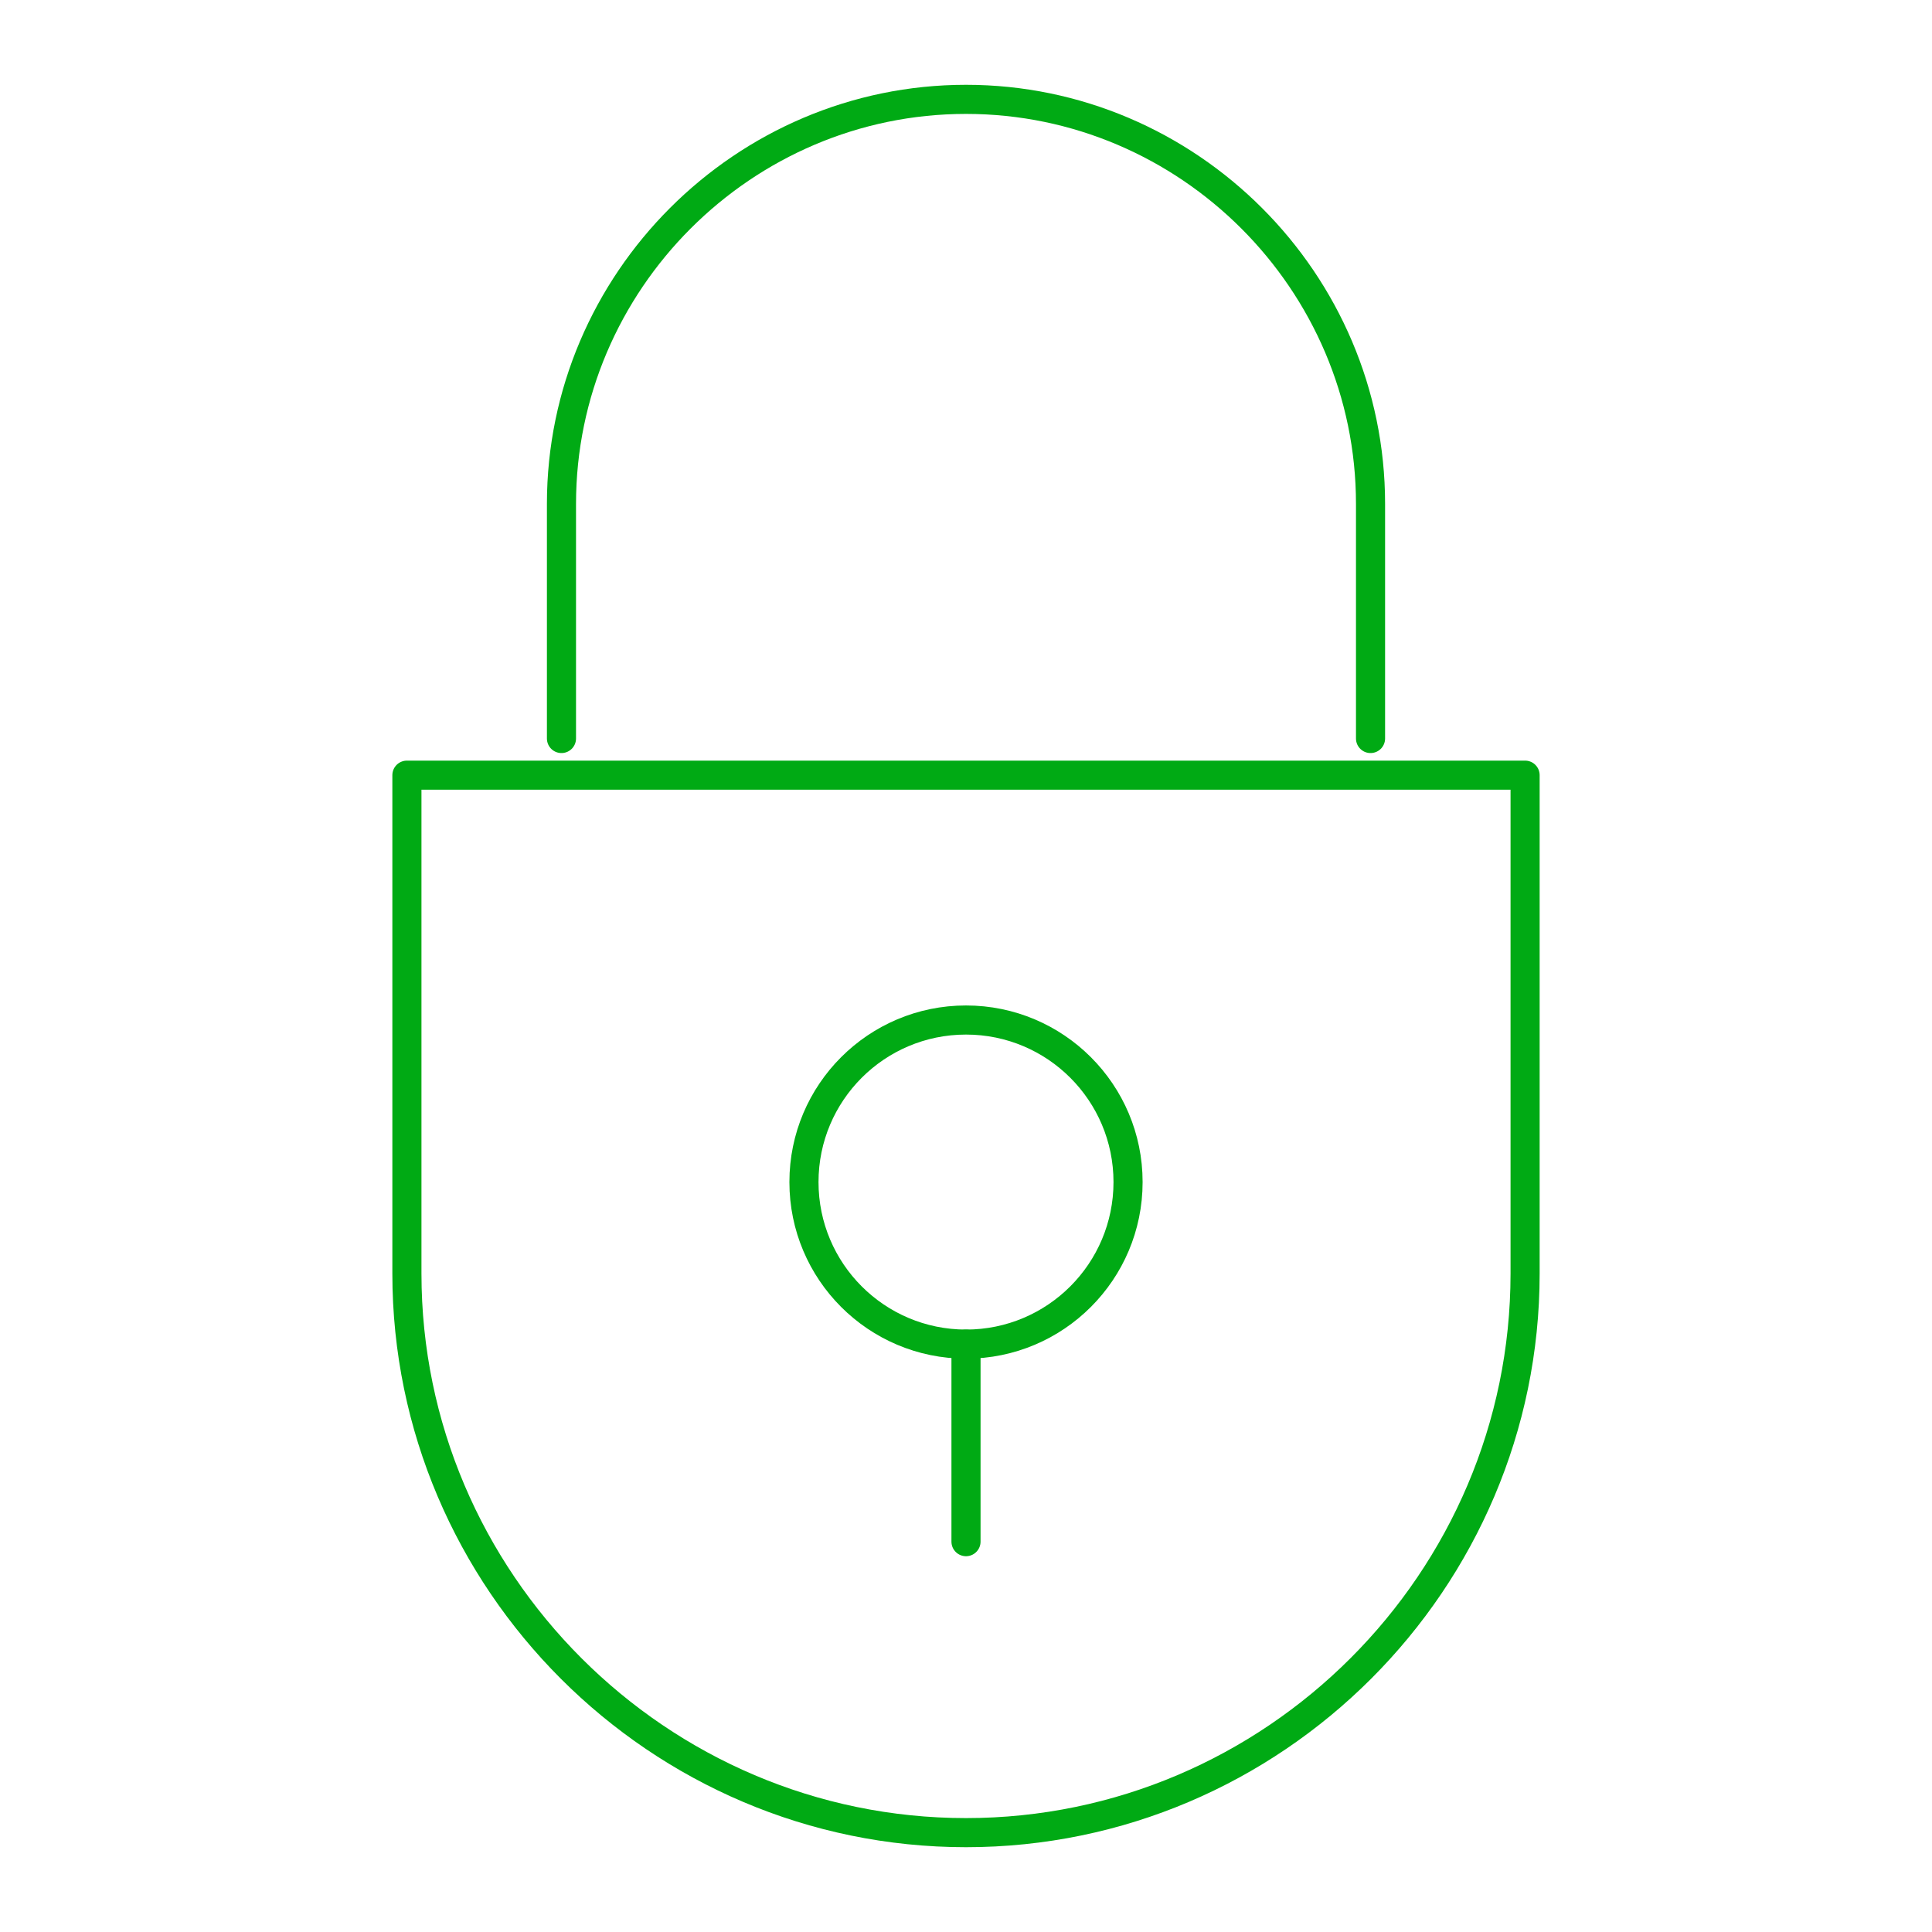 <svg width="150" height="150" viewBox="0 0 150 150" fill="none" xmlns="http://www.w3.org/2000/svg">
<path d="M106.408 57.337V39.122C106.408 21.857 92.265 7.714 75 7.714C57.735 7.714 43.592 21.857 43.592 39.122V57.337" stroke="#00AA14" stroke-width="2.26" stroke-linecap="round" stroke-linejoin="round"/>
<path d="M31.592 60.184V98.878C31.592 122.755 51.122 142.286 75 142.286C98.877 142.286 118.408 122.755 118.408 98.878V60.184H31.592Z" stroke="#00AA14" stroke-width="2.26" stroke-linecap="round" stroke-linejoin="round"/>
<path d="M75 104.357C81.949 104.357 87.582 98.724 87.582 91.775C87.582 84.827 81.949 79.194 75 79.194C68.051 79.194 62.419 84.827 62.419 91.775C62.419 98.724 68.051 104.357 75 104.357Z" stroke="#00AA14" stroke-width="2.26" stroke-linecap="round" stroke-linejoin="round"/>
<path d="M75 119.694V104.357" stroke="#00AA14" stroke-width="2.26" stroke-linecap="round" stroke-linejoin="round"/>
</svg>
